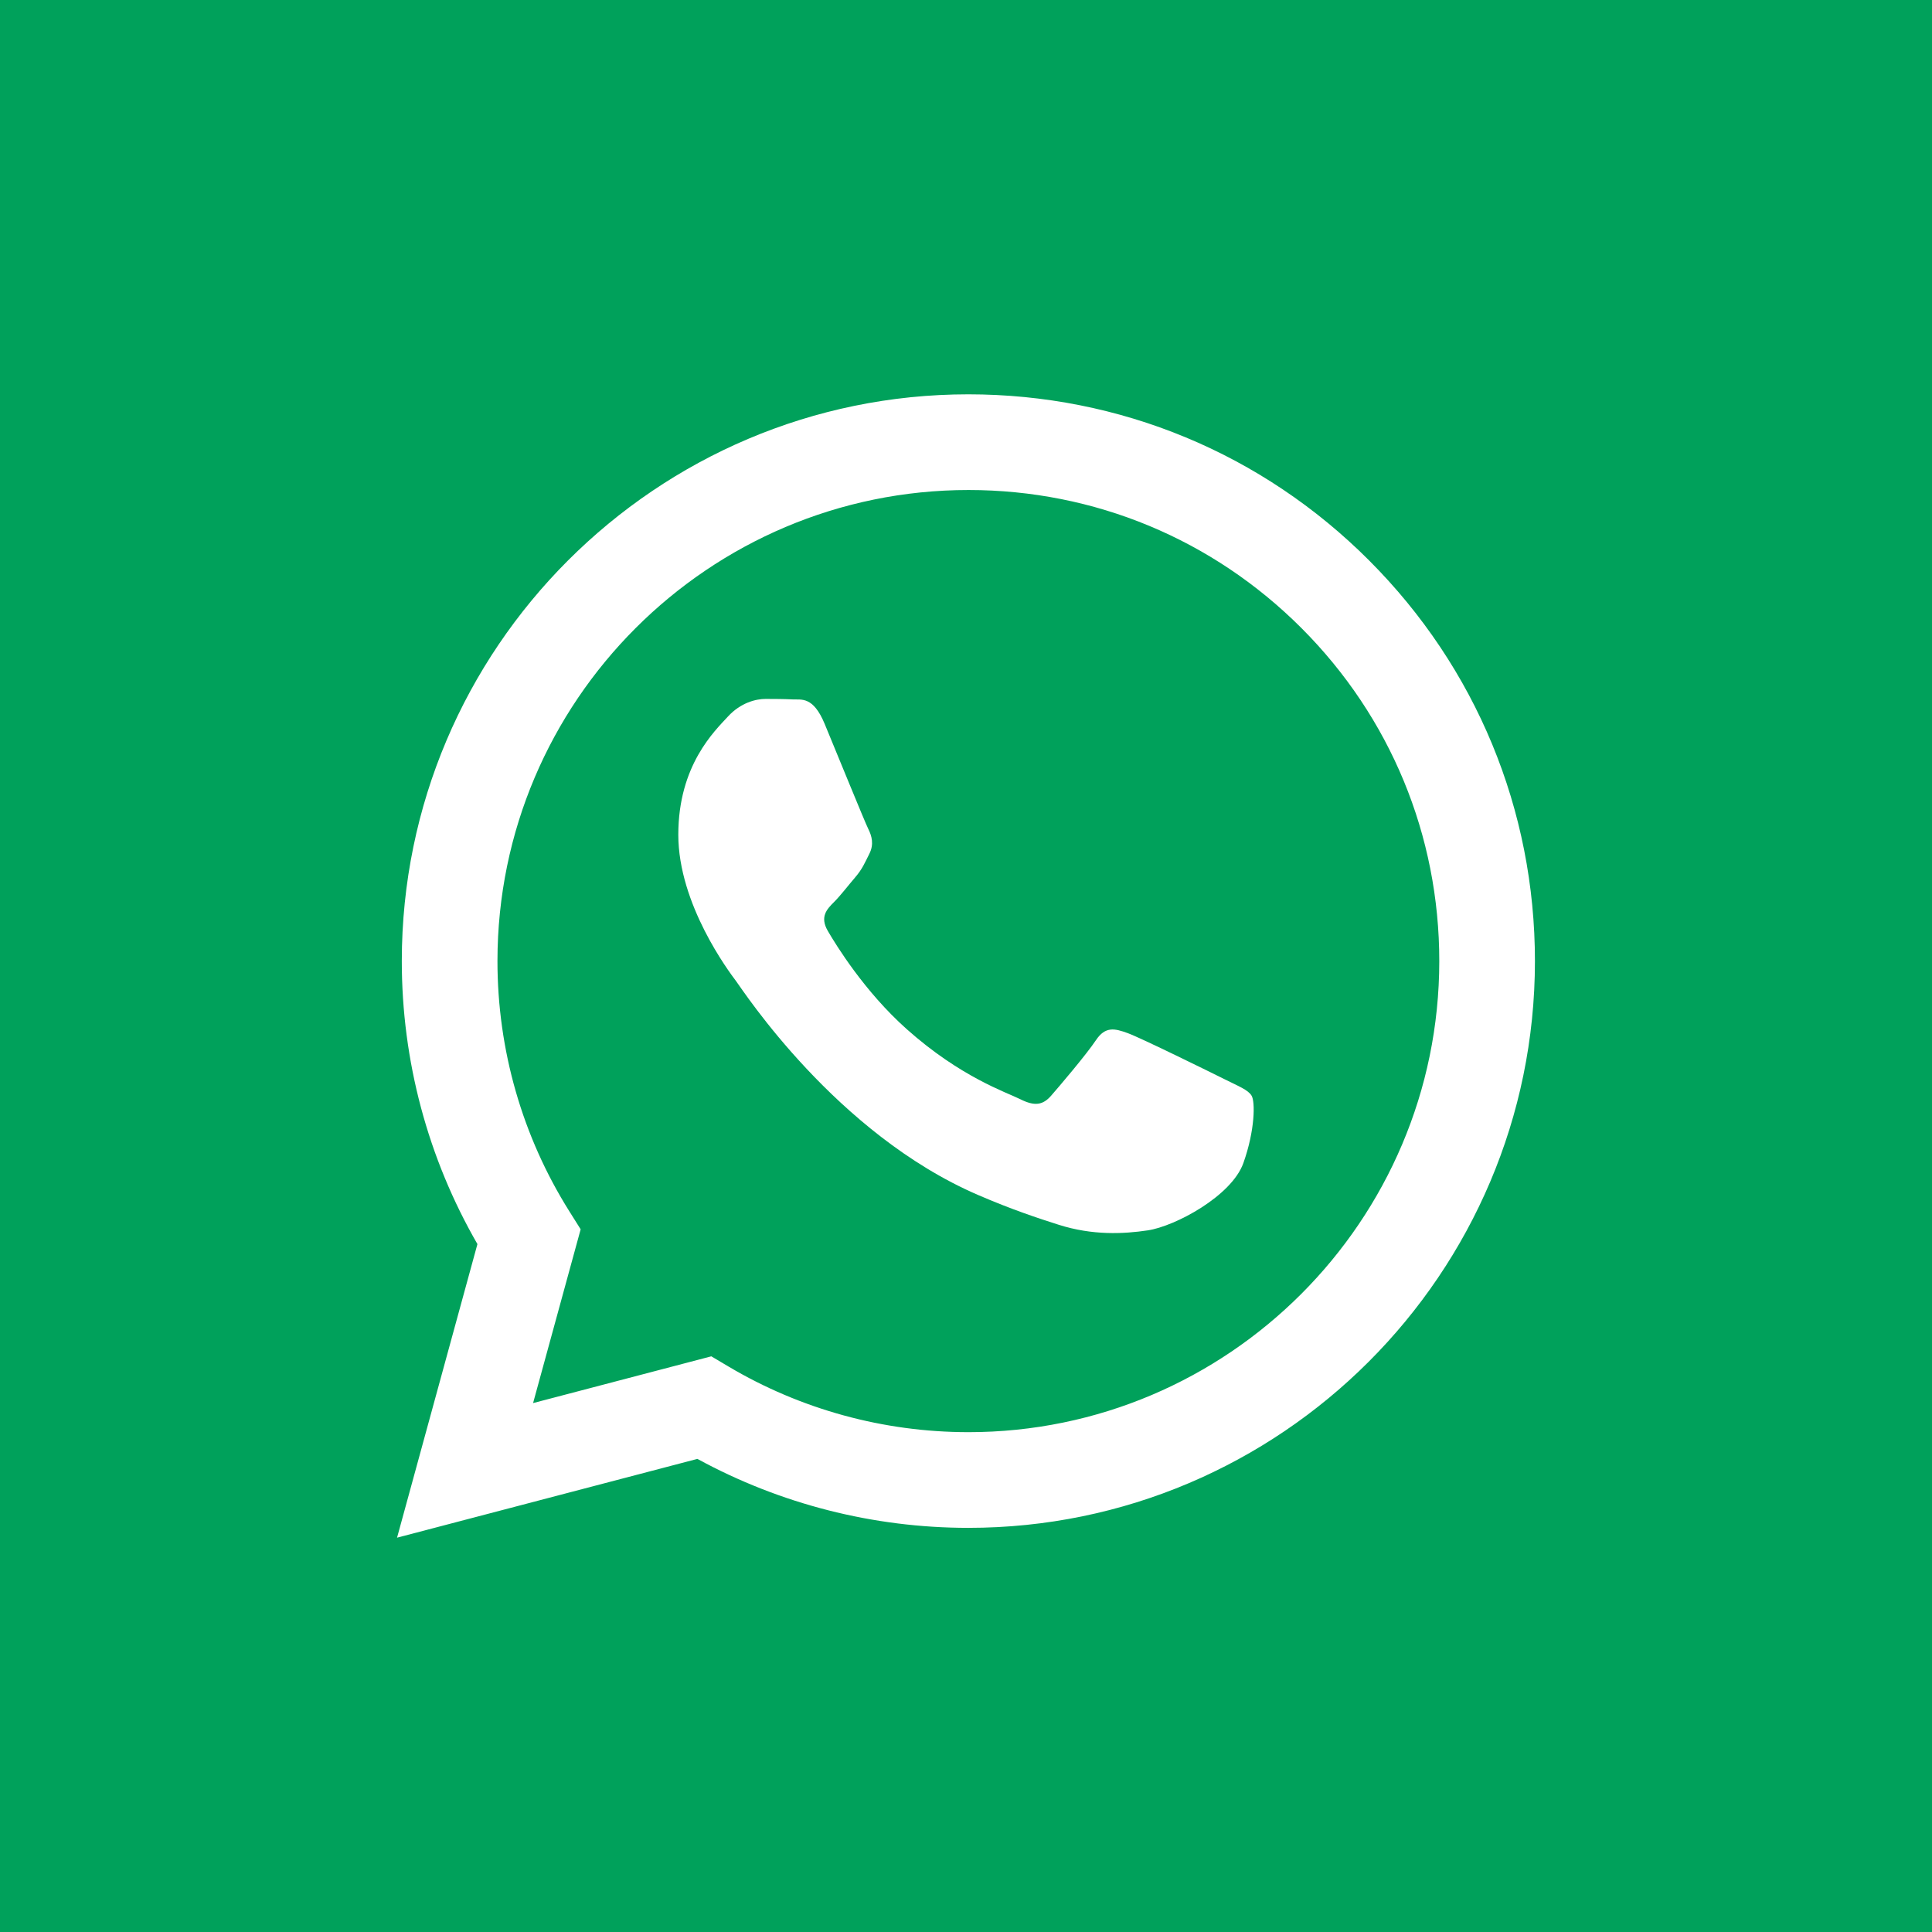 <?xml version="1.0" encoding="UTF-8"?>
<!DOCTYPE svg PUBLIC "-//W3C//DTD SVG 1.1//EN" "http://www.w3.org/Graphics/SVG/1.1/DTD/svg11.dtd">
<!-- Creator: CorelDRAW 2018 (64-Bit Evaluation Version) -->
<svg xmlns="http://www.w3.org/2000/svg" xml:space="preserve" width="42.333mm" height="42.333mm" version="1.1" style="shape-rendering:geometricPrecision; text-rendering:geometricPrecision; image-rendering:optimizeQuality; fill-rule:evenodd; clip-rule:evenodd"
viewBox="0 0 4233.32 4233.32"
 xmlns:xlink="http://www.w3.org/1999/xlink">
 <defs>
  <style type="text/css">
   <![CDATA[
    .fil0 {fill:#00A15B}
    .fil1 {fill:white}
   ]]>
  </style>
 </defs>
 <g id="Layer_x0020_1">
  <g id="_2436428572448">
   <rect class="fil0" x="-0.01" y="-0.01" width="4233.33" height="4233.33"/>
   <path class="fil1" d="M3000.03 1228.1c-234.38,-234.66 -546.08,-363.94 -878.17,-364.08 -684.27,0 -1241.18,556.87 -1241.45,1241.35 -0.09,218.8 57.07,432.36 165.71,620.63l-176.12 643.3 658.11 -172.63c181.32,98.9 385.48,151.04 593.25,151.1l0.51 0 0 0c684.2,0 1241.15,-556.93 1241.43,-1241.41 0.13,-331.71 -128.88,-643.62 -363.27,-878.26zm-878.16 1910.01l-0.42 0c-185.15,-0.07 -366.75,-49.81 -525.18,-143.82l-37.67 -22.36 -390.53 102.44 104.24 -380.76 -24.53 -39.04c-103.29,-164.28 -157.85,-354.16 -157.76,-549.13 0.22,-568.9 463.11,-1031.75 1032.26,-1031.75 275.6,0.1 534.67,107.56 729.49,302.61 194.81,195.03 302.03,454.27 301.92,729.98 -0.23,568.95 -463.1,1031.83 -1031.82,1031.83z"/>
   <path class="fil1" d="M2683.07 2364.69c-31.02,-15.52 -183.52,-90.55 -211.96,-100.92 -28.43,-10.35 -49.11,-15.51 -69.79,15.53 -20.68,31.05 -80.12,100.93 -98.22,121.63 -18.09,20.7 -36.19,23.3 -67.21,7.76 -31.01,-15.52 -130.96,-48.27 -249.44,-153.96 -92.21,-82.25 -154.47,-183.83 -172.56,-214.88 -18.1,-31.06 -1.94,-47.84 13.6,-63.3 13.95,-13.91 31.02,-36.24 46.53,-54.35 15.5,-18.11 20.67,-31.06 31.02,-51.75 10.33,-20.71 5.17,-38.81 -2.6,-54.34 -7.75,-15.52 -69.79,-168.21 -95.63,-230.33 -25.18,-60.48 -50.75,-52.29 -69.79,-53.24 -18.08,-0.91 -38.78,-1.09 -59.45,-1.09 -20.68,0 -54.29,7.76 -82.72,38.81 -28.43,31.05 -108.57,106.1 -108.57,258.77 0,152.69 111.15,300.18 126.66,320.89 15.52,20.71 218.73,334.01 529.9,468.37 74.01,31.97 131.79,51.05 176.84,65.34 74.3,23.62 141.92,20.28 195.37,12.29 59.6,-8.89 183.53,-75.03 209.38,-147.48 25.84,-72.48 25.84,-134.58 18.08,-147.51 -7.75,-12.94 -28.42,-20.7 -59.44,-36.24z"/>
  </g>
 </g>
</svg>
